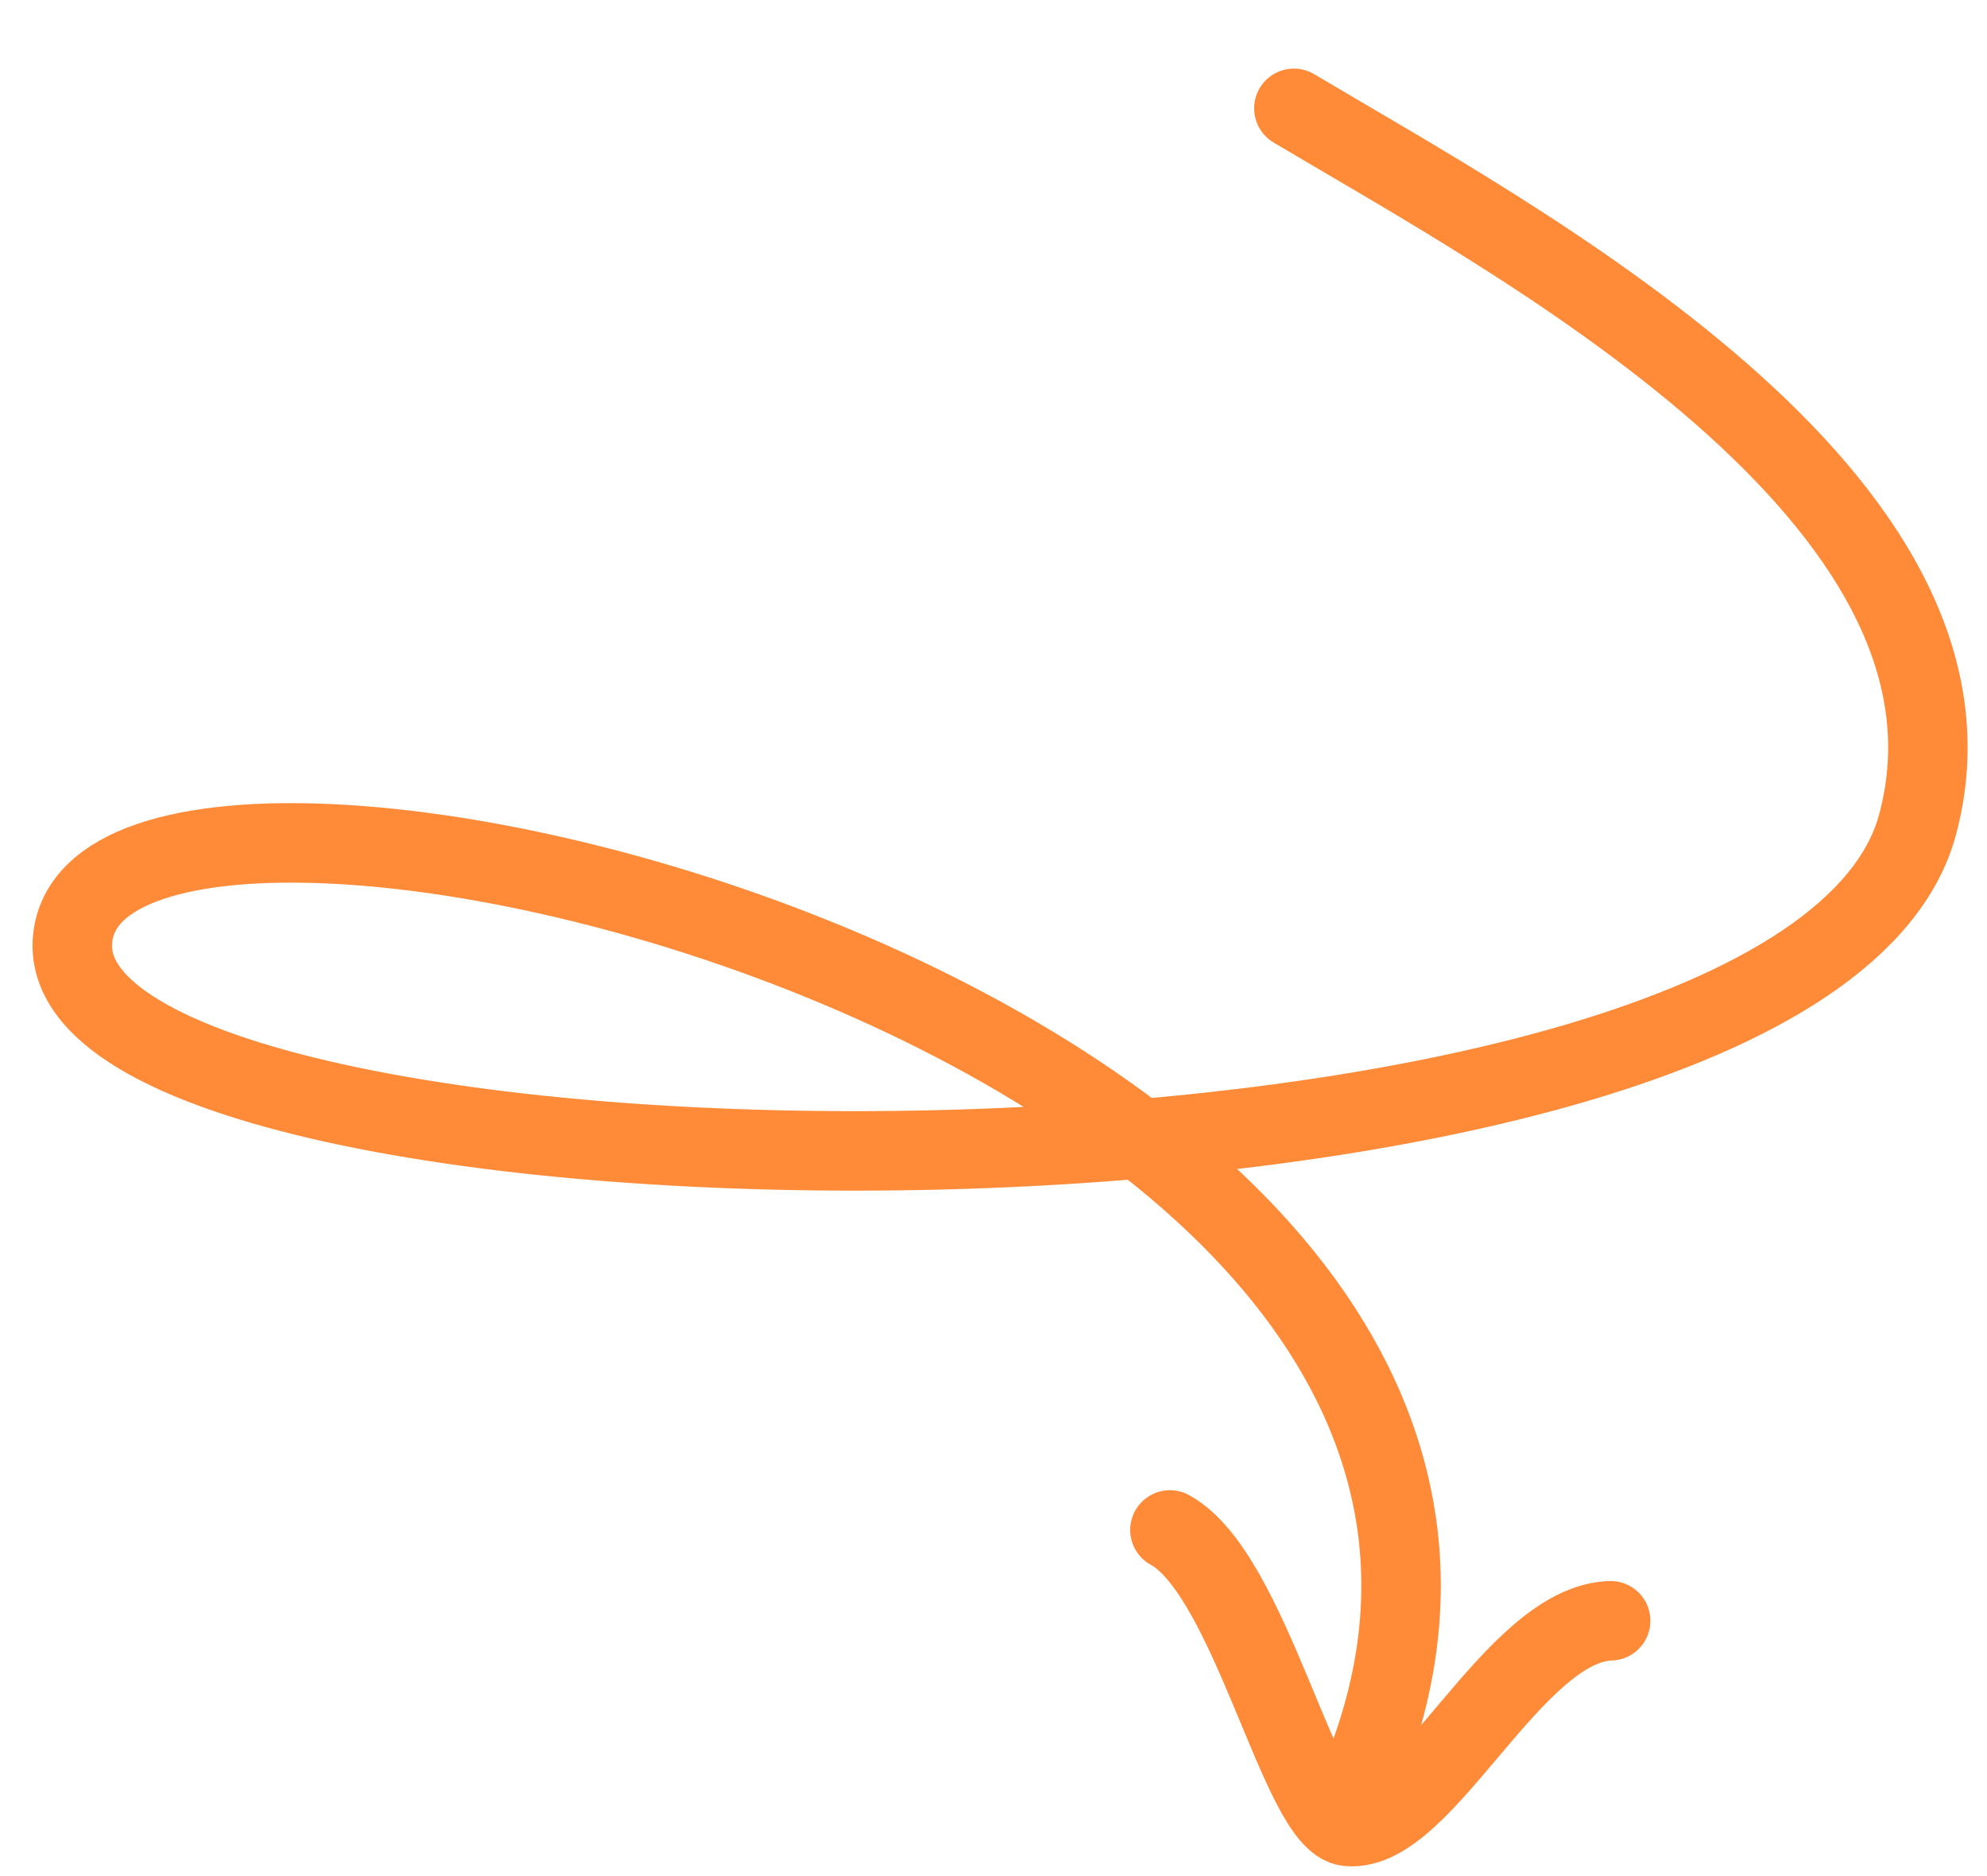 <svg width="250" height="236" viewBox="0 0 250 236" fill="none" xmlns="http://www.w3.org/2000/svg">
<path d="M162.794 13.63C190.261 30.014 252.215 62.67 241.282 103.67C226.976 157.316 5.655 154.464 9.135 118.119C12.615 81.775 214.297 130.122 169.897 226.735" stroke="#FF8A38" stroke-width="10" stroke-linecap="round"/>
<path d="M147.198 192.468C157.364 198.026 163.55 229.183 169.607 229.763C179.185 230.68 190.389 204.245 202.649 203.891" stroke="#FF8A38" stroke-width="10" stroke-linecap="round"/>
</svg>
